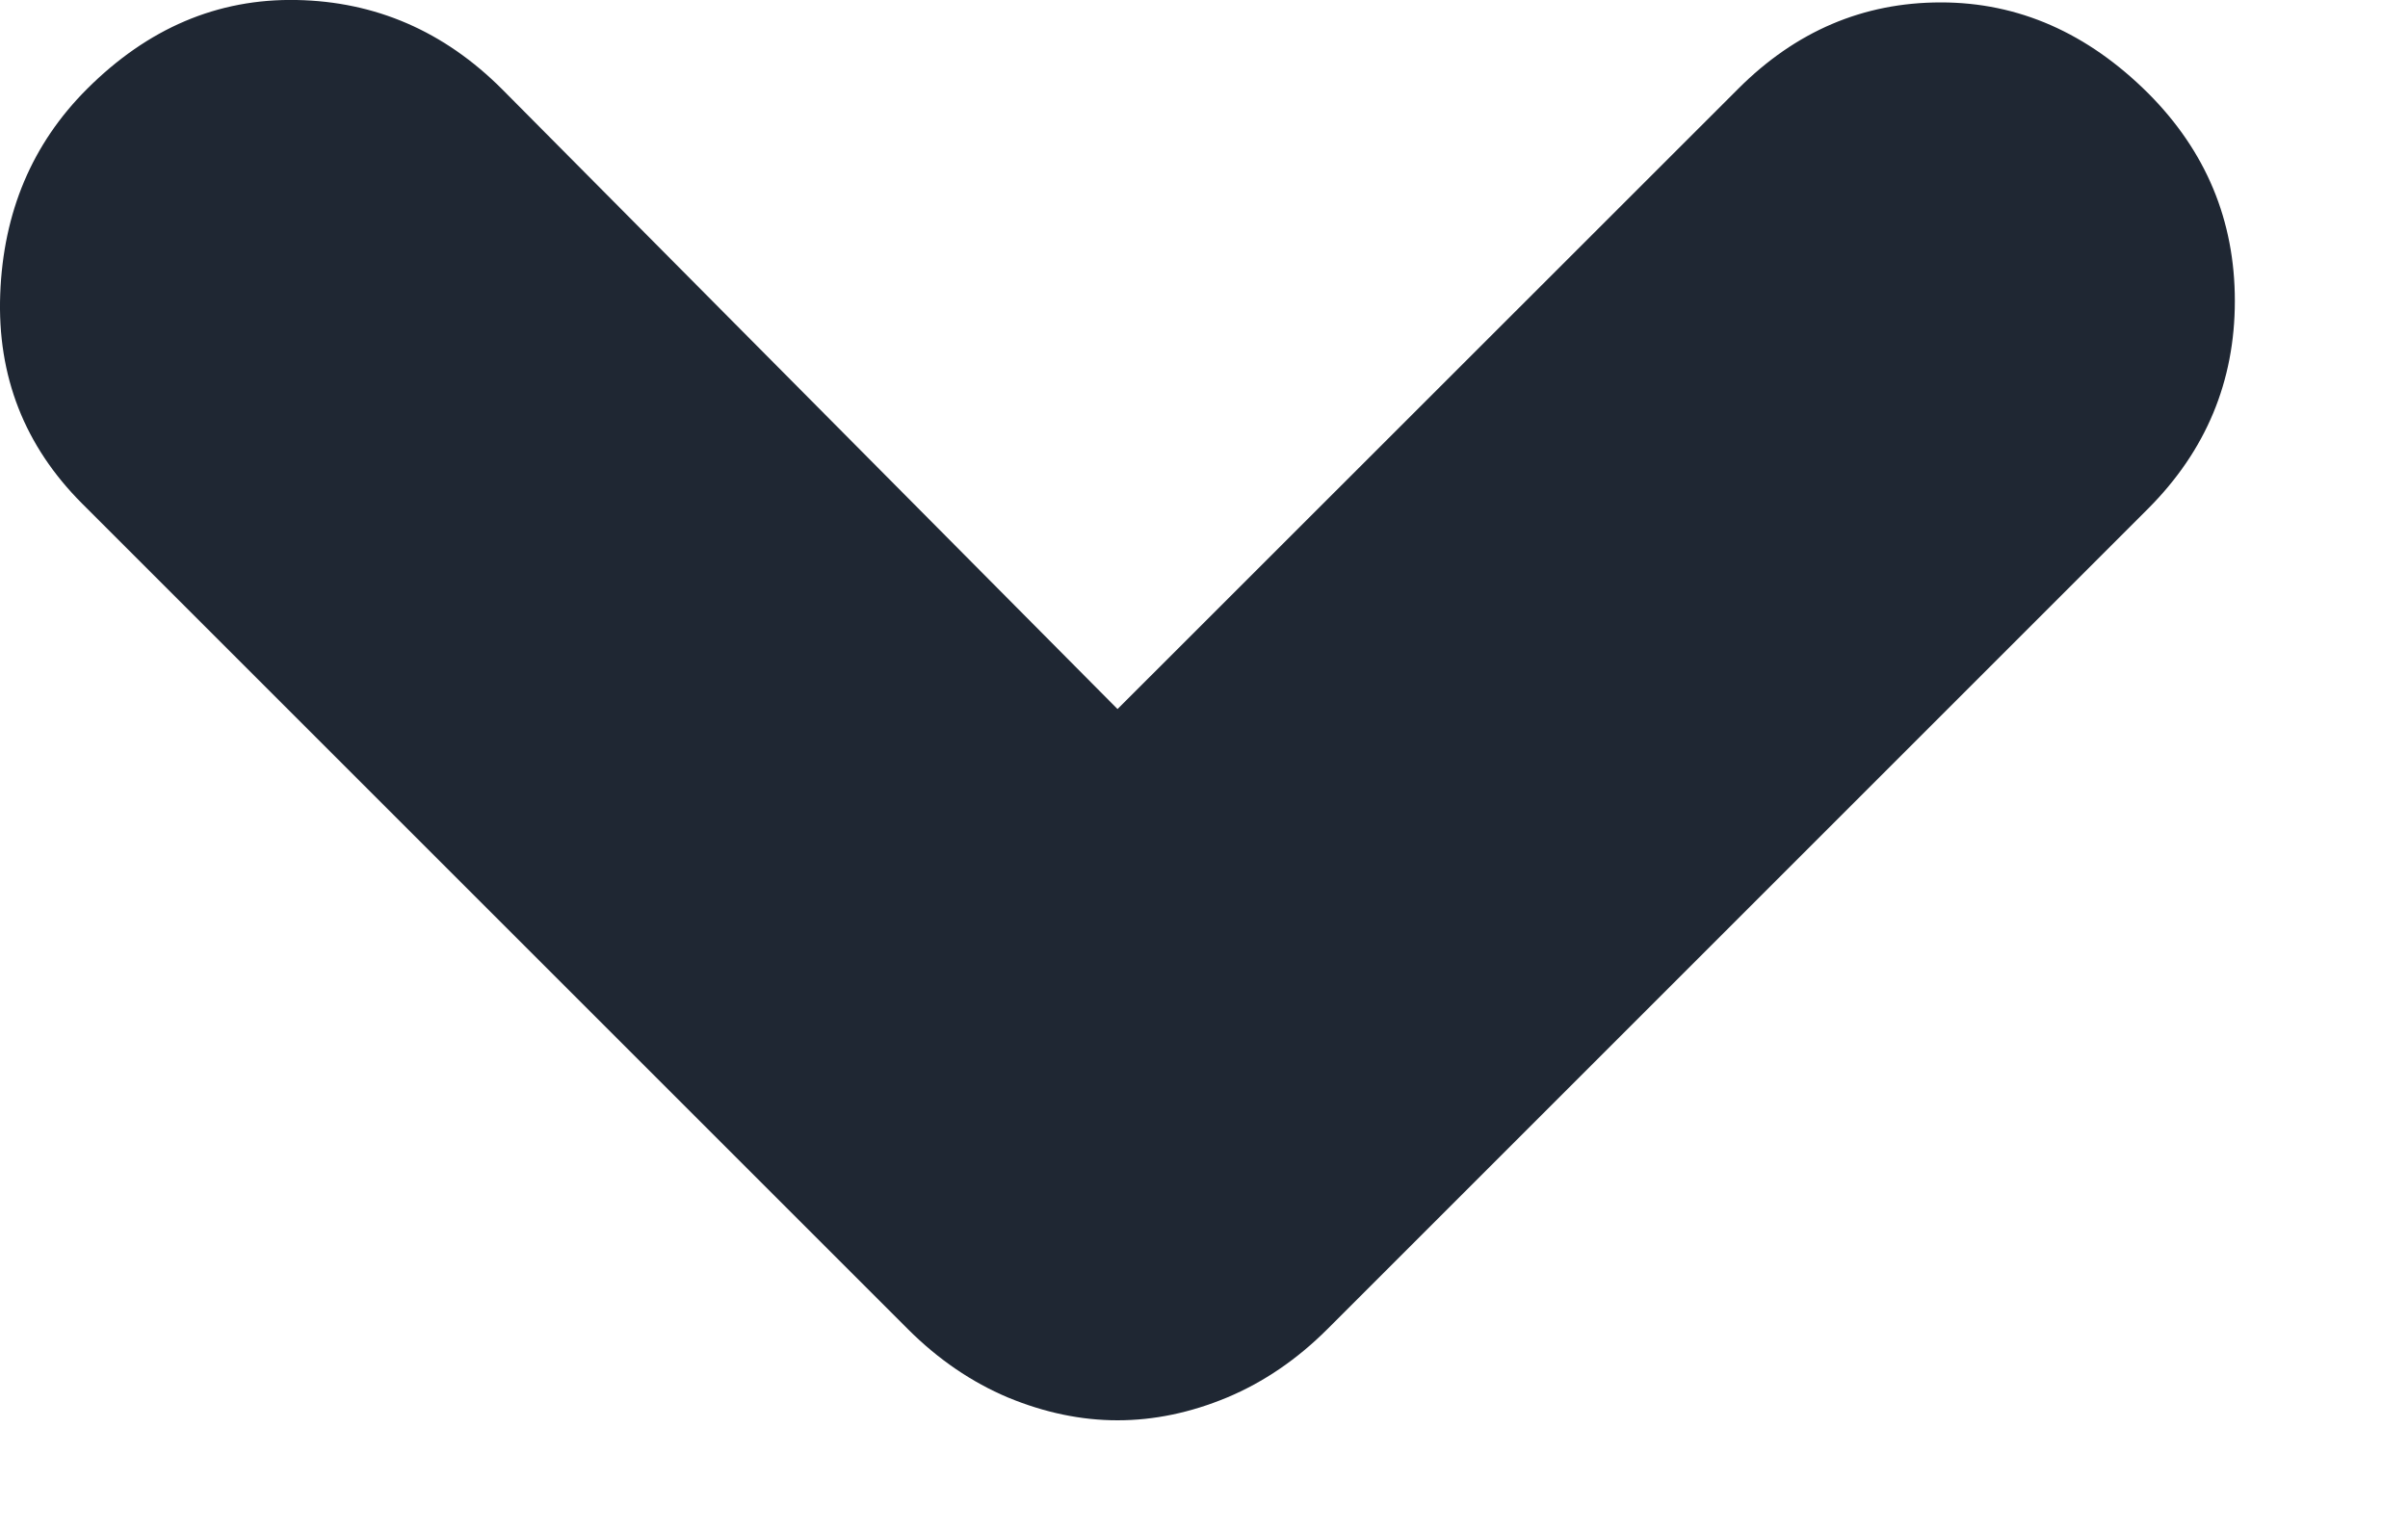 <svg xmlns="http://www.w3.org/2000/svg" width="11" height="7" viewBox="0 0 11 7" fill="#1F2733">
    <path d="M5.105 6.49C4.939 6.49 4.772 6.455 4.605 6.386C4.439 6.316 4.286 6.212 4.147 6.073L0.376 2.302C0.112 2.038 -0.013 1.719 0.001 1.344C0.015 0.969 0.147 0.657 0.397 0.407C0.675 0.129 0.994 -0.007 1.355 0C1.716 0.007 2.029 0.143 2.293 0.407L5.105 3.24L7.939 0.407C8.202 0.143 8.511 0.011 8.866 0.011C9.22 0.011 9.536 0.15 9.814 0.427C10.077 0.691 10.209 1.007 10.209 1.375C10.209 1.743 10.077 2.059 9.814 2.323L6.064 6.073C5.925 6.212 5.772 6.316 5.605 6.386C5.439 6.455 5.272 6.49 5.105 6.49Z" />
</svg>